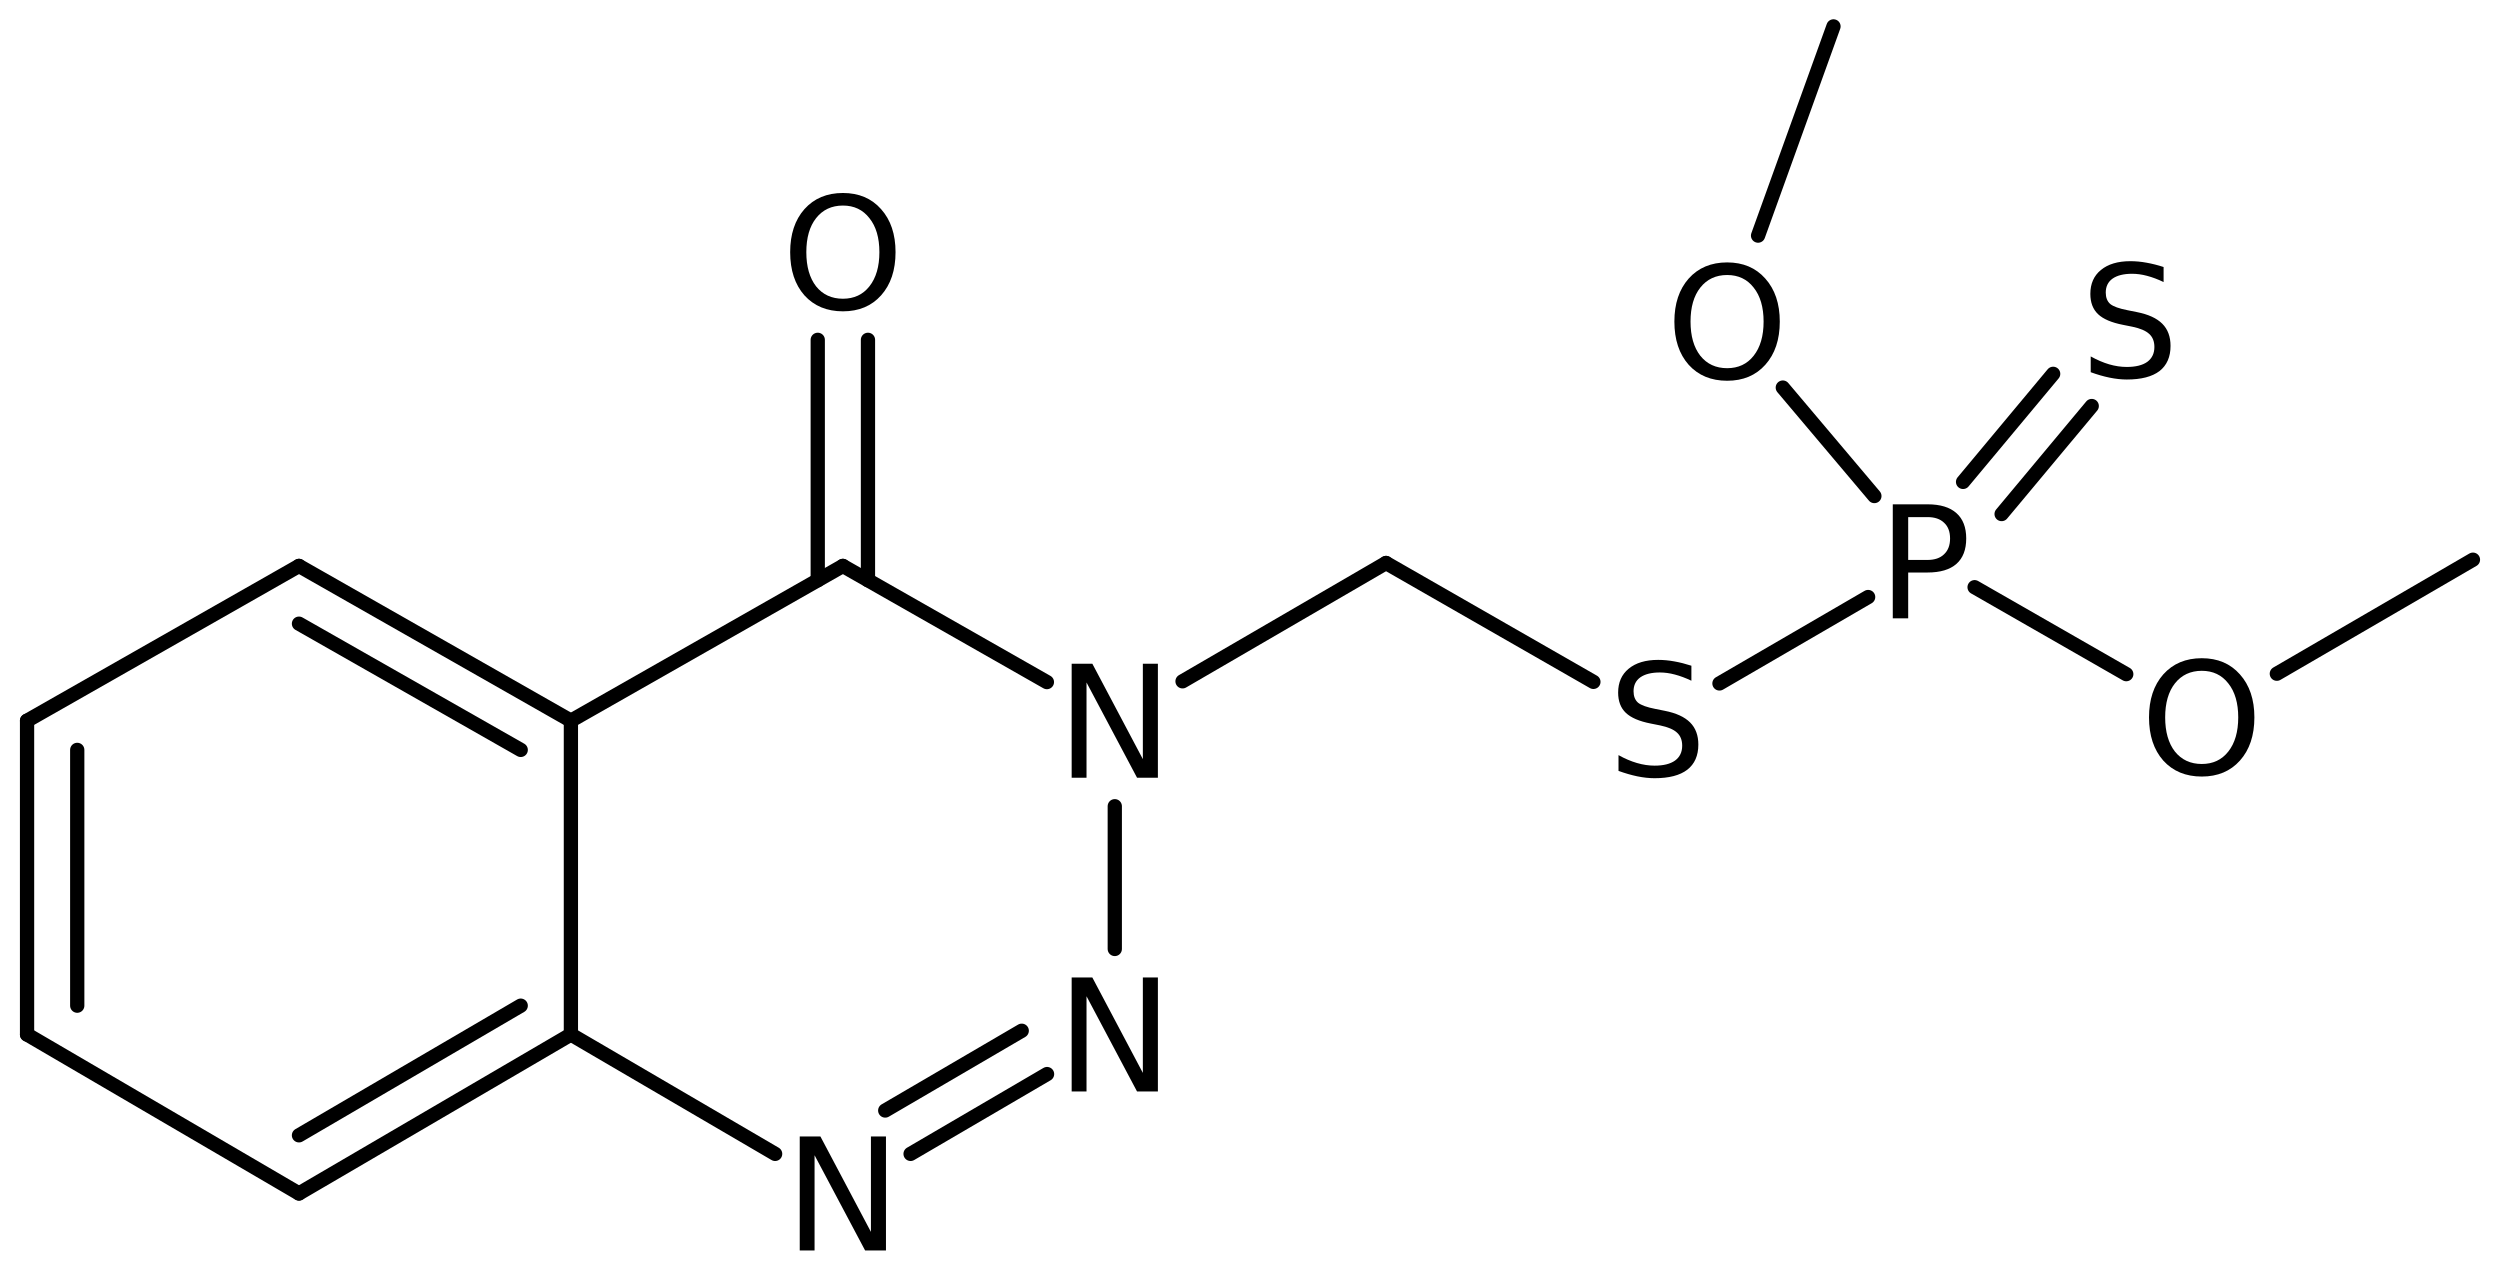 <?xml version='1.0' encoding='UTF-8'?>
<!DOCTYPE svg PUBLIC "-//W3C//DTD SVG 1.1//EN" "http://www.w3.org/Graphics/SVG/1.1/DTD/svg11.dtd">
<svg version='1.2' xmlns='http://www.w3.org/2000/svg' xmlns:xlink='http://www.w3.org/1999/xlink' width='80.951mm' height='41.051mm' viewBox='0 0 80.951 41.051'>
  <desc>Generated by the Chemistry Development Kit (http://github.com/cdk)</desc>
  <g stroke-linecap='round' stroke-linejoin='round' stroke='#000000' stroke-width='.462' fill='#000000'>
    <rect x='.0' y='.0' width='81.0' height='42.0' fill='#FFFFFF' stroke='none'/>
    <g id='mol1' class='mol'>
      <line id='mol1bnd1' class='bond' x1='80.075' y1='18.123' x2='73.725' y2='21.815'/>
      <line id='mol1bnd2' class='bond' x1='68.849' y1='21.829' x2='63.938' y2='19.014'/>
      <g id='mol1bnd3' class='bond'>
        <line x1='63.565' y1='15.604' x2='66.482' y2='12.105'/>
        <line x1='64.813' y1='16.645' x2='67.731' y2='13.147'/>
      </g>
      <line id='mol1bnd4' class='bond' x1='60.693' y1='16.062' x2='57.728' y2='12.55'/>
      <line id='mol1bnd5' class='bond' x1='56.927' y1='7.629' x2='59.369' y2='.855'/>
      <line id='mol1bnd6' class='bond' x1='60.491' y1='19.332' x2='55.677' y2='22.13'/>
      <line id='mol1bnd7' class='bond' x1='51.595' y1='22.079' x2='44.88' y2='18.23'/>
      <line id='mol1bnd8' class='bond' x1='44.88' y1='18.23' x2='38.291' y2='22.061'/>
      <line id='mol1bnd9' class='bond' x1='33.899' y1='22.086' x2='27.292' y2='18.325'/>
      <g id='mol1bnd10' class='bond'>
        <line x1='26.479' y1='18.787' x2='26.479' y2='11.004'/>
        <line x1='28.105' y1='18.787' x2='28.105' y2='11.004'/>
      </g>
      <line id='mol1bnd11' class='bond' x1='27.292' y1='18.325' x2='18.486' y2='23.337'/>
      <g id='mol1bnd12' class='bond'>
        <line x1='18.486' y1='23.337' x2='9.681' y2='18.325'/>
        <line x1='16.861' y1='24.282' x2='9.681' y2='20.195'/>
      </g>
      <line id='mol1bnd13' class='bond' x1='9.681' y1='18.325' x2='.876' y2='23.337'/>
      <g id='mol1bnd14' class='bond'>
        <line x1='.876' y1='23.337' x2='.876' y2='33.497'/>
        <line x1='2.501' y1='24.282' x2='2.501' y2='32.564'/>
      </g>
      <line id='mol1bnd15' class='bond' x1='.876' y1='33.497' x2='9.681' y2='38.645'/>
      <g id='mol1bnd16' class='bond'>
        <line x1='9.681' y1='38.645' x2='18.486' y2='33.497'/>
        <line x1='9.681' y1='36.762' x2='16.861' y2='32.564'/>
      </g>
      <line id='mol1bnd17' class='bond' x1='18.486' y1='23.337' x2='18.486' y2='33.497'/>
      <line id='mol1bnd18' class='bond' x1='18.486' y1='33.497' x2='25.099' y2='37.363'/>
      <g id='mol1bnd19' class='bond'>
        <line x1='29.485' y1='37.363' x2='33.904' y2='34.779'/>
        <line x1='28.664' y1='35.959' x2='33.084' y2='33.376'/>
      </g>
      <line id='mol1bnd20' class='bond' x1='36.097' y1='26.106' x2='36.097' y2='30.728'/>
      <path id='mol1atm2' class='atom' d='M71.295 21.721q-.547 -.0 -.87 .407q-.316 .402 -.316 1.101q.0 .7 .316 1.107q.323 .402 .87 .402q.542 -.0 .858 -.402q.322 -.407 .322 -1.107q.0 -.699 -.322 -1.101q-.316 -.407 -.858 -.407zM71.295 21.313q.773 .0 1.235 .524q.468 .523 .468 1.392q.0 .876 -.468 1.399q-.462 .517 -1.235 .517q-.778 .0 -1.247 -.517q-.462 -.523 -.462 -1.399q.0 -.869 .462 -1.392q.469 -.524 1.247 -.524z' stroke='none'/>
      <path id='mol1atm3' class='atom' d='M61.788 16.744v1.387h.626q.347 -.0 .535 -.183q.195 -.182 .195 -.511q-.0 -.334 -.195 -.511q-.188 -.182 -.535 -.182h-.626zM61.289 16.33h1.125q.62 .0 .937 .286q.316 .28 .316 .821q.0 .542 -.316 .821q-.317 .28 -.937 .28h-.626v1.484h-.499v-3.692z' stroke='none'/>
      <path id='mol1atm4' class='atom' d='M70.058 8.646v.487q-.279 -.134 -.535 -.201q-.249 -.067 -.486 -.067q-.408 -.0 -.633 .158q-.219 .158 -.219 .45q-.0 .243 .146 .371q.152 .122 .56 .201l.304 .061q.553 .109 .821 .377q.267 .267 .267 .718q.0 .535 -.358 .815q-.359 .273 -1.059 .273q-.261 .0 -.559 -.061q-.292 -.06 -.609 -.176v-.511q.305 .17 .596 .256q.292 .085 .572 .085q.432 -.0 .663 -.164q.231 -.171 .231 -.481q.0 -.274 -.17 -.426q-.164 -.152 -.541 -.231l-.304 -.061q-.56 -.109 -.809 -.346q-.25 -.238 -.25 -.657q.0 -.493 .341 -.773q.347 -.286 .955 -.286q.255 .0 .523 .049q.274 .049 .553 .14z' stroke='none'/>
      <path id='mol1atm5' class='atom' d='M55.926 8.905q-.547 -.0 -.869 .407q-.317 .402 -.317 1.101q.0 .7 .317 1.107q.322 .402 .869 .402q.542 -.0 .858 -.402q.322 -.407 .322 -1.107q.0 -.699 -.322 -1.101q-.316 -.407 -.858 -.407zM55.926 8.497q.773 .0 1.235 .523q.469 .524 .469 1.393q-.0 .876 -.469 1.399q-.462 .517 -1.235 .517q-.778 .0 -1.246 -.517q-.463 -.523 -.463 -1.399q.0 -.869 .463 -1.393q.468 -.523 1.246 -.523z' stroke='none'/>
      <path id='mol1atm7' class='atom' d='M54.768 21.556v.486q-.28 -.133 -.535 -.2q-.249 -.067 -.487 -.067q-.407 -.0 -.632 .158q-.219 .158 -.219 .45q-.0 .243 .146 .371q.152 .122 .559 .201l.304 .061q.554 .109 .822 .377q.267 .267 .267 .717q.0 .536 -.359 .815q-.358 .274 -1.058 .274q-.261 .0 -.56 -.061q-.291 -.061 -.608 -.176v-.511q.304 .17 .596 .255q.292 .086 .572 .086q.432 -.0 .663 -.165q.231 -.17 .231 -.48q.0 -.274 -.17 -.426q-.164 -.152 -.541 -.231l-.305 -.061q-.559 -.109 -.809 -.347q-.249 -.237 -.249 -.656q.0 -.493 .341 -.773q.346 -.286 .955 -.286q.255 .0 .523 .049q.273 .049 .553 .14z' stroke='none'/>
      <path id='mol1atm9' class='atom' d='M34.701 21.491h.669l1.636 3.09v-3.09h.487v3.692h-.675l-1.636 -3.084v3.084h-.481v-3.692z' stroke='none'/>
      <path id='mol1atm11' class='atom' d='M27.295 6.656q-.548 .0 -.87 .408q-.316 .401 -.316 1.101q-.0 .699 .316 1.107q.322 .401 .87 .401q.541 .0 .857 -.401q.323 -.408 .323 -1.107q-.0 -.7 -.323 -1.101q-.316 -.408 -.857 -.408zM27.295 6.249q.772 -.0 1.235 .523q.468 .523 .468 1.393q-.0 .876 -.468 1.399q-.463 .517 -1.235 .517q-.779 -.0 -1.247 -.517q-.462 -.523 -.462 -1.399q-.0 -.87 .462 -1.393q.468 -.523 1.247 -.523z' stroke='none'/>
      <path id='mol1atm18' class='atom' d='M25.896 36.799h.669l1.636 3.09v-3.09h.487v3.692h-.675l-1.637 -3.084v3.084h-.48v-3.692z' stroke='none'/>
      <path id='mol1atm19' class='atom' d='M34.701 31.651h.669l1.636 3.09v-3.09h.487v3.692h-.675l-1.636 -3.084v3.084h-.481v-3.692z' stroke='none'/>
    </g>
  </g>
</svg>
